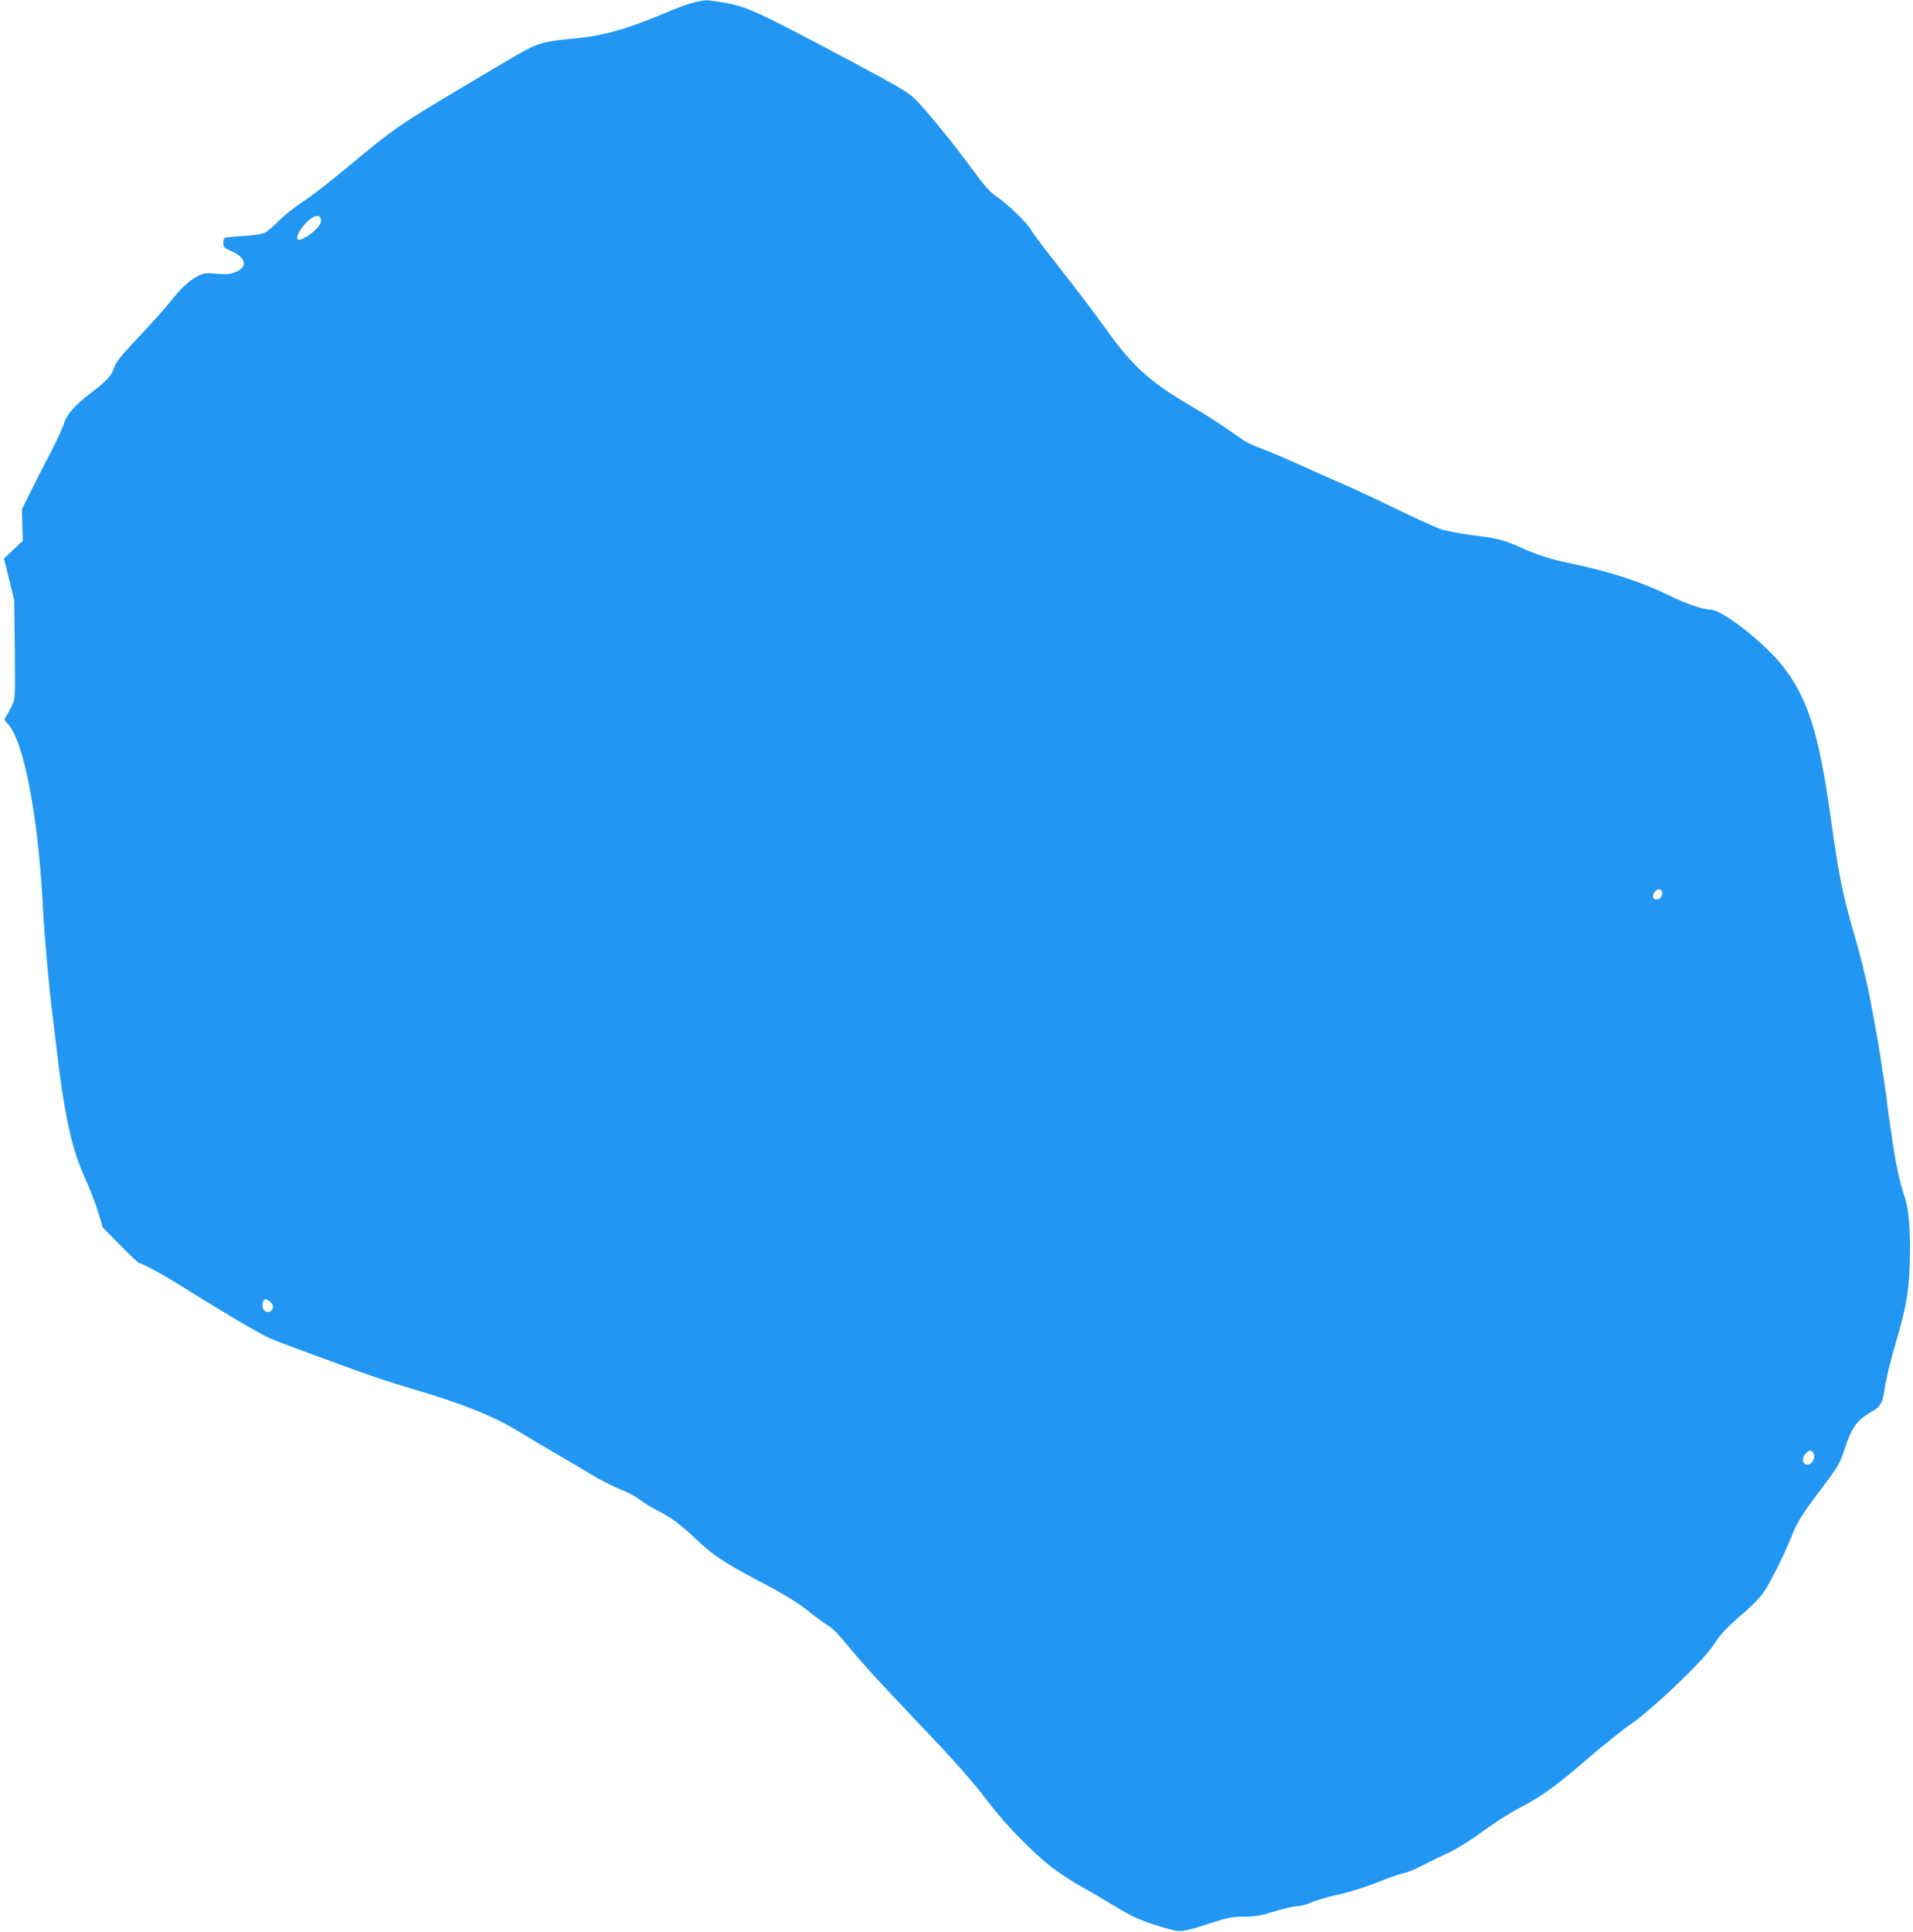 <?xml version="1.0" standalone="no"?>
<!DOCTYPE svg PUBLIC "-//W3C//DTD SVG 20010904//EN"
 "http://www.w3.org/TR/2001/REC-SVG-20010904/DTD/svg10.dtd">
<svg version="1.0" xmlns="http://www.w3.org/2000/svg"
 width="1268pt" height="1280pt" viewBox="0 0 1268 1280"
 preserveAspectRatio="xMidYMid meet">
<g transform="translate(0,1280) scale(0.1,-0.1)"
fill="#2196f3" stroke="none">
<path d="M4604 12785 c-34 -8 -122 -39 -195 -71 -269 -113 -426 -156 -642
-173 -77 -7 -151 -19 -189 -32 -67 -22 -93 -37 -538 -302 -399 -238 -428 -258
-747 -523 -103 -86 -232 -186 -286 -221 -54 -35 -126 -93 -160 -127 -34 -35
-75 -70 -92 -78 -18 -9 -76 -18 -144 -22 -63 -4 -118 -9 -122 -12 -5 -3 -9
-19 -9 -35 0 -27 6 -33 55 -54 96 -43 109 -101 30 -136 -36 -16 -57 -18 -127
-13 -74 6 -89 4 -126 -15 -58 -30 -114 -81 -184 -171 -33 -41 -119 -138 -192
-215 -145 -154 -168 -183 -185 -236 -13 -39 -54 -82 -151 -155 -102 -77 -158
-140 -175 -198 -8 -28 -47 -112 -85 -186 -39 -74 -99 -191 -133 -260 l-62
-125 3 -104 3 -105 -62 -58 -63 -58 34 -138 34 -137 4 -327 c3 -311 3 -328
-17 -370 -11 -24 -28 -55 -38 -70 -17 -27 -17 -28 9 -55 106 -111 203 -621
233 -1223 8 -172 43 -555 65 -720 5 -41 17 -136 25 -210 52 -441 101 -667 190
-860 29 -63 67 -162 85 -220 l32 -105 116 -117 c64 -65 120 -118 125 -118 20
0 171 -83 312 -172 222 -140 487 -296 552 -325 57 -24 140 -56 563 -210 113
-41 275 -94 360 -119 347 -101 560 -186 731 -291 63 -39 175 -105 249 -148 74
-43 178 -104 231 -136 52 -32 136 -75 185 -95 49 -19 112 -53 139 -74 28 -21
82 -54 120 -73 83 -41 150 -92 260 -196 98 -93 176 -145 381 -254 203 -107
282 -155 369 -226 39 -31 89 -68 112 -81 26 -14 73 -61 120 -119 105 -128 210
-244 464 -511 273 -286 369 -395 487 -550 109 -142 285 -323 415 -424 48 -37
138 -96 200 -130 61 -35 155 -89 207 -121 123 -76 191 -106 325 -145 126 -37
117 -38 332 31 104 33 135 39 210 39 72 0 109 6 202 35 62 19 131 35 153 35
22 0 63 11 91 25 29 13 104 35 168 49 68 14 176 47 257 79 77 31 158 59 179
63 21 3 72 24 113 44 41 21 122 61 180 88 68 32 151 83 235 145 72 53 186 126
255 162 145 76 231 138 465 340 94 80 211 174 260 207 145 99 488 426 549 523
46 73 94 124 209 222 48 41 105 100 126 131 49 72 137 249 186 372 38 96 69
145 205 325 101 134 117 162 145 248 46 145 83 197 178 251 64 36 76 59 91
168 8 51 36 170 64 263 84 282 102 396 102 660 0 164 -12 270 -41 352 -25 73
-54 207 -74 343 -8 58 -19 134 -25 170 -5 36 -12 90 -15 120 -4 30 -10 80 -15
110 -5 30 -17 102 -25 160 -9 58 -20 128 -26 155 -5 28 -18 102 -30 165 -28
157 -70 332 -123 513 -71 245 -99 382 -151 757 -79 565 -153 798 -324 1013
-122 153 -397 367 -472 367 -47 0 -166 40 -274 94 -186 91 -398 160 -670 216
-119 25 -221 58 -324 106 -96 44 -155 59 -321 79 -74 10 -162 26 -195 37 -33
10 -175 75 -315 143 -140 68 -300 142 -355 165 -55 24 -174 76 -265 118 -91
41 -201 88 -244 104 -101 37 -100 37 -231 128 -60 43 -176 116 -258 164 -272
160 -383 262 -560 511 -59 83 -190 255 -291 384 -102 129 -192 248 -200 265
-17 37 -152 169 -216 213 -61 42 -86 69 -193 215 -113 154 -283 362 -357 437
-48 49 -104 82 -438 260 -636 338 -684 359 -848 386 -108 17 -100 17 -180 0z
m-2476 -1441 c4 -26 -28 -66 -83 -104 -77 -53 -100 -28 -46 47 56 78 122 107
129 57z m8890 -4457 c5 -23 -15 -47 -38 -47 -25 0 -31 24 -13 49 17 25 46 24
51 -2z m-9226 -2714 c23 -20 23 -49 1 -62 -26 -14 -53 5 -53 38 0 44 20 54 52
24z m10228 -1003 c16 -30 -8 -75 -40 -75 -34 0 -40 45 -11 74 26 26 37 26 51
1z"/>
</g>
</svg>
